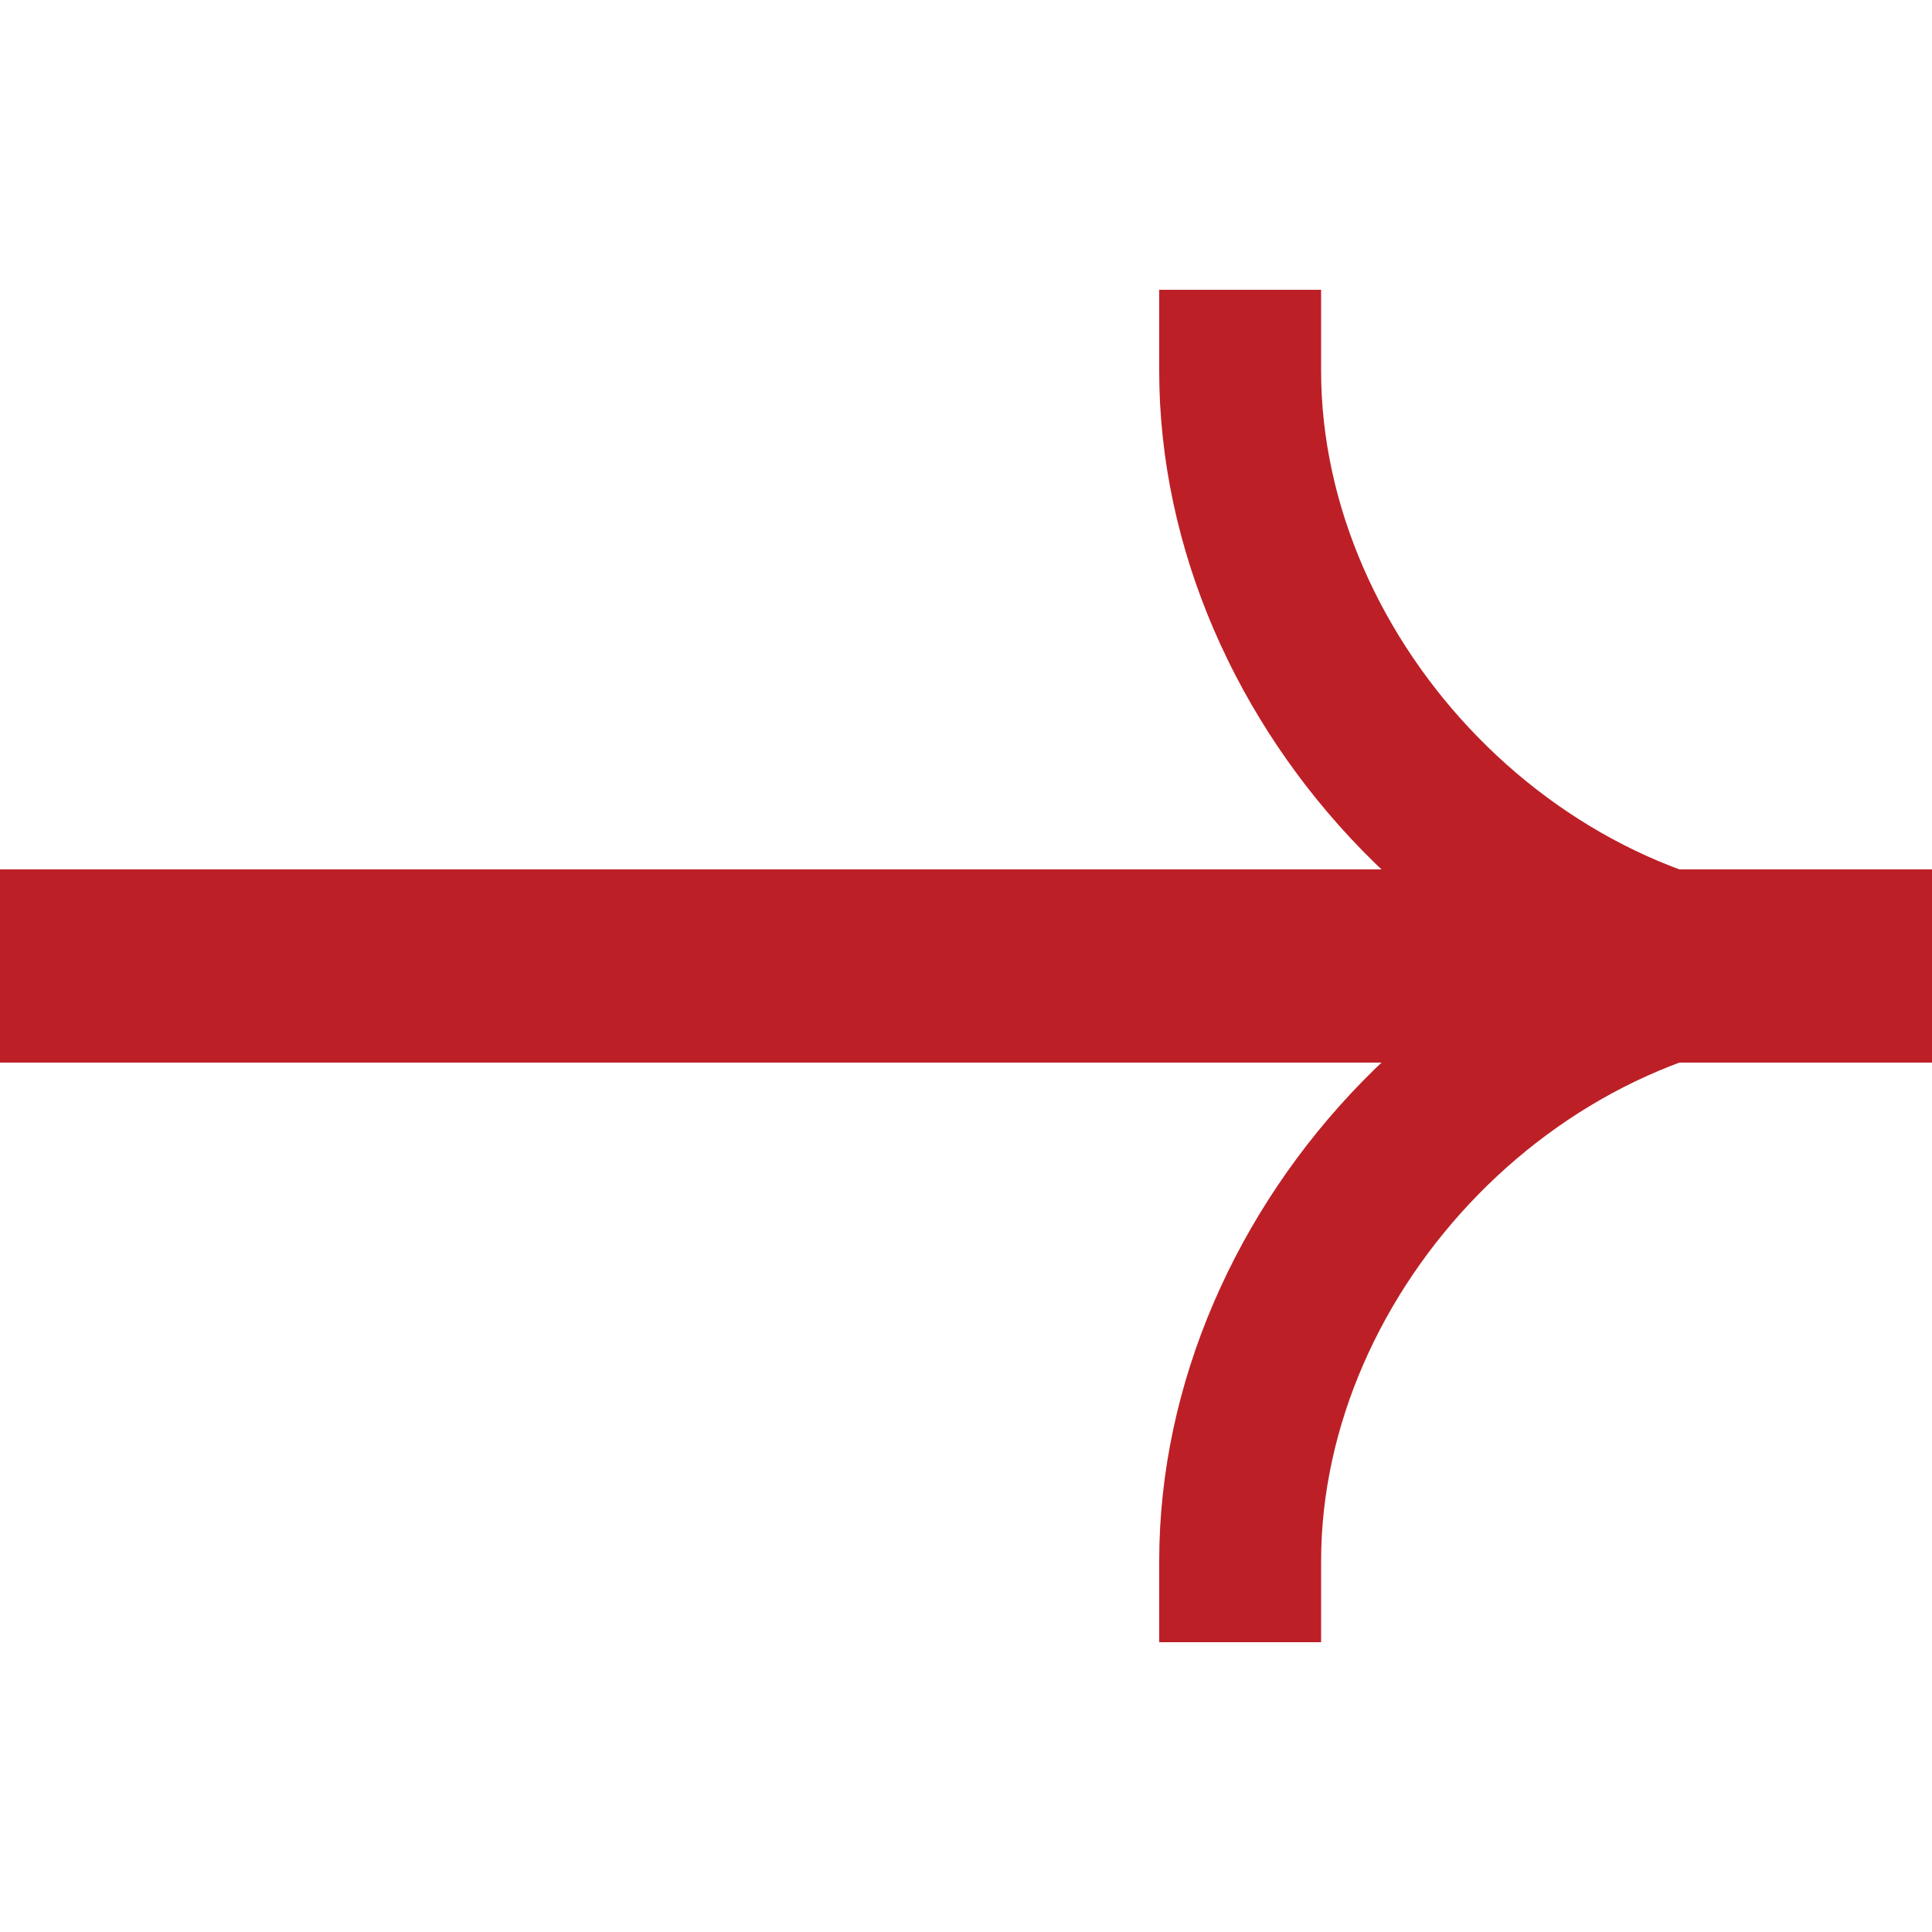 <svg width="20" height="20" viewBox="0 0 20 20" fill="none" xmlns="http://www.w3.org/2000/svg">
<path fill-rule="evenodd" clip-rule="evenodd" d="M20 11L0 11L-1.74846e-07 9L20 9L20 11Z" fill="#BC2026"/>
<path fill-rule="evenodd" clip-rule="evenodd" d="M19.162 9C15.221 9 12 12.466 12 16.162L12 17L13.676 17L13.676 16.162C13.676 13.356 16.182 10.676 19.162 10.676L20 10.676L20 9L19.162 9Z" fill="#BC2026"/>
<path fill-rule="evenodd" clip-rule="evenodd" d="M19.162 11C15.221 11 12 7.534 12 3.838L12 3L13.676 3L13.676 3.838C13.676 6.644 16.182 9.324 19.162 9.324L20 9.324L20 11L19.162 11Z" fill="#BC2026"/>
</svg>
